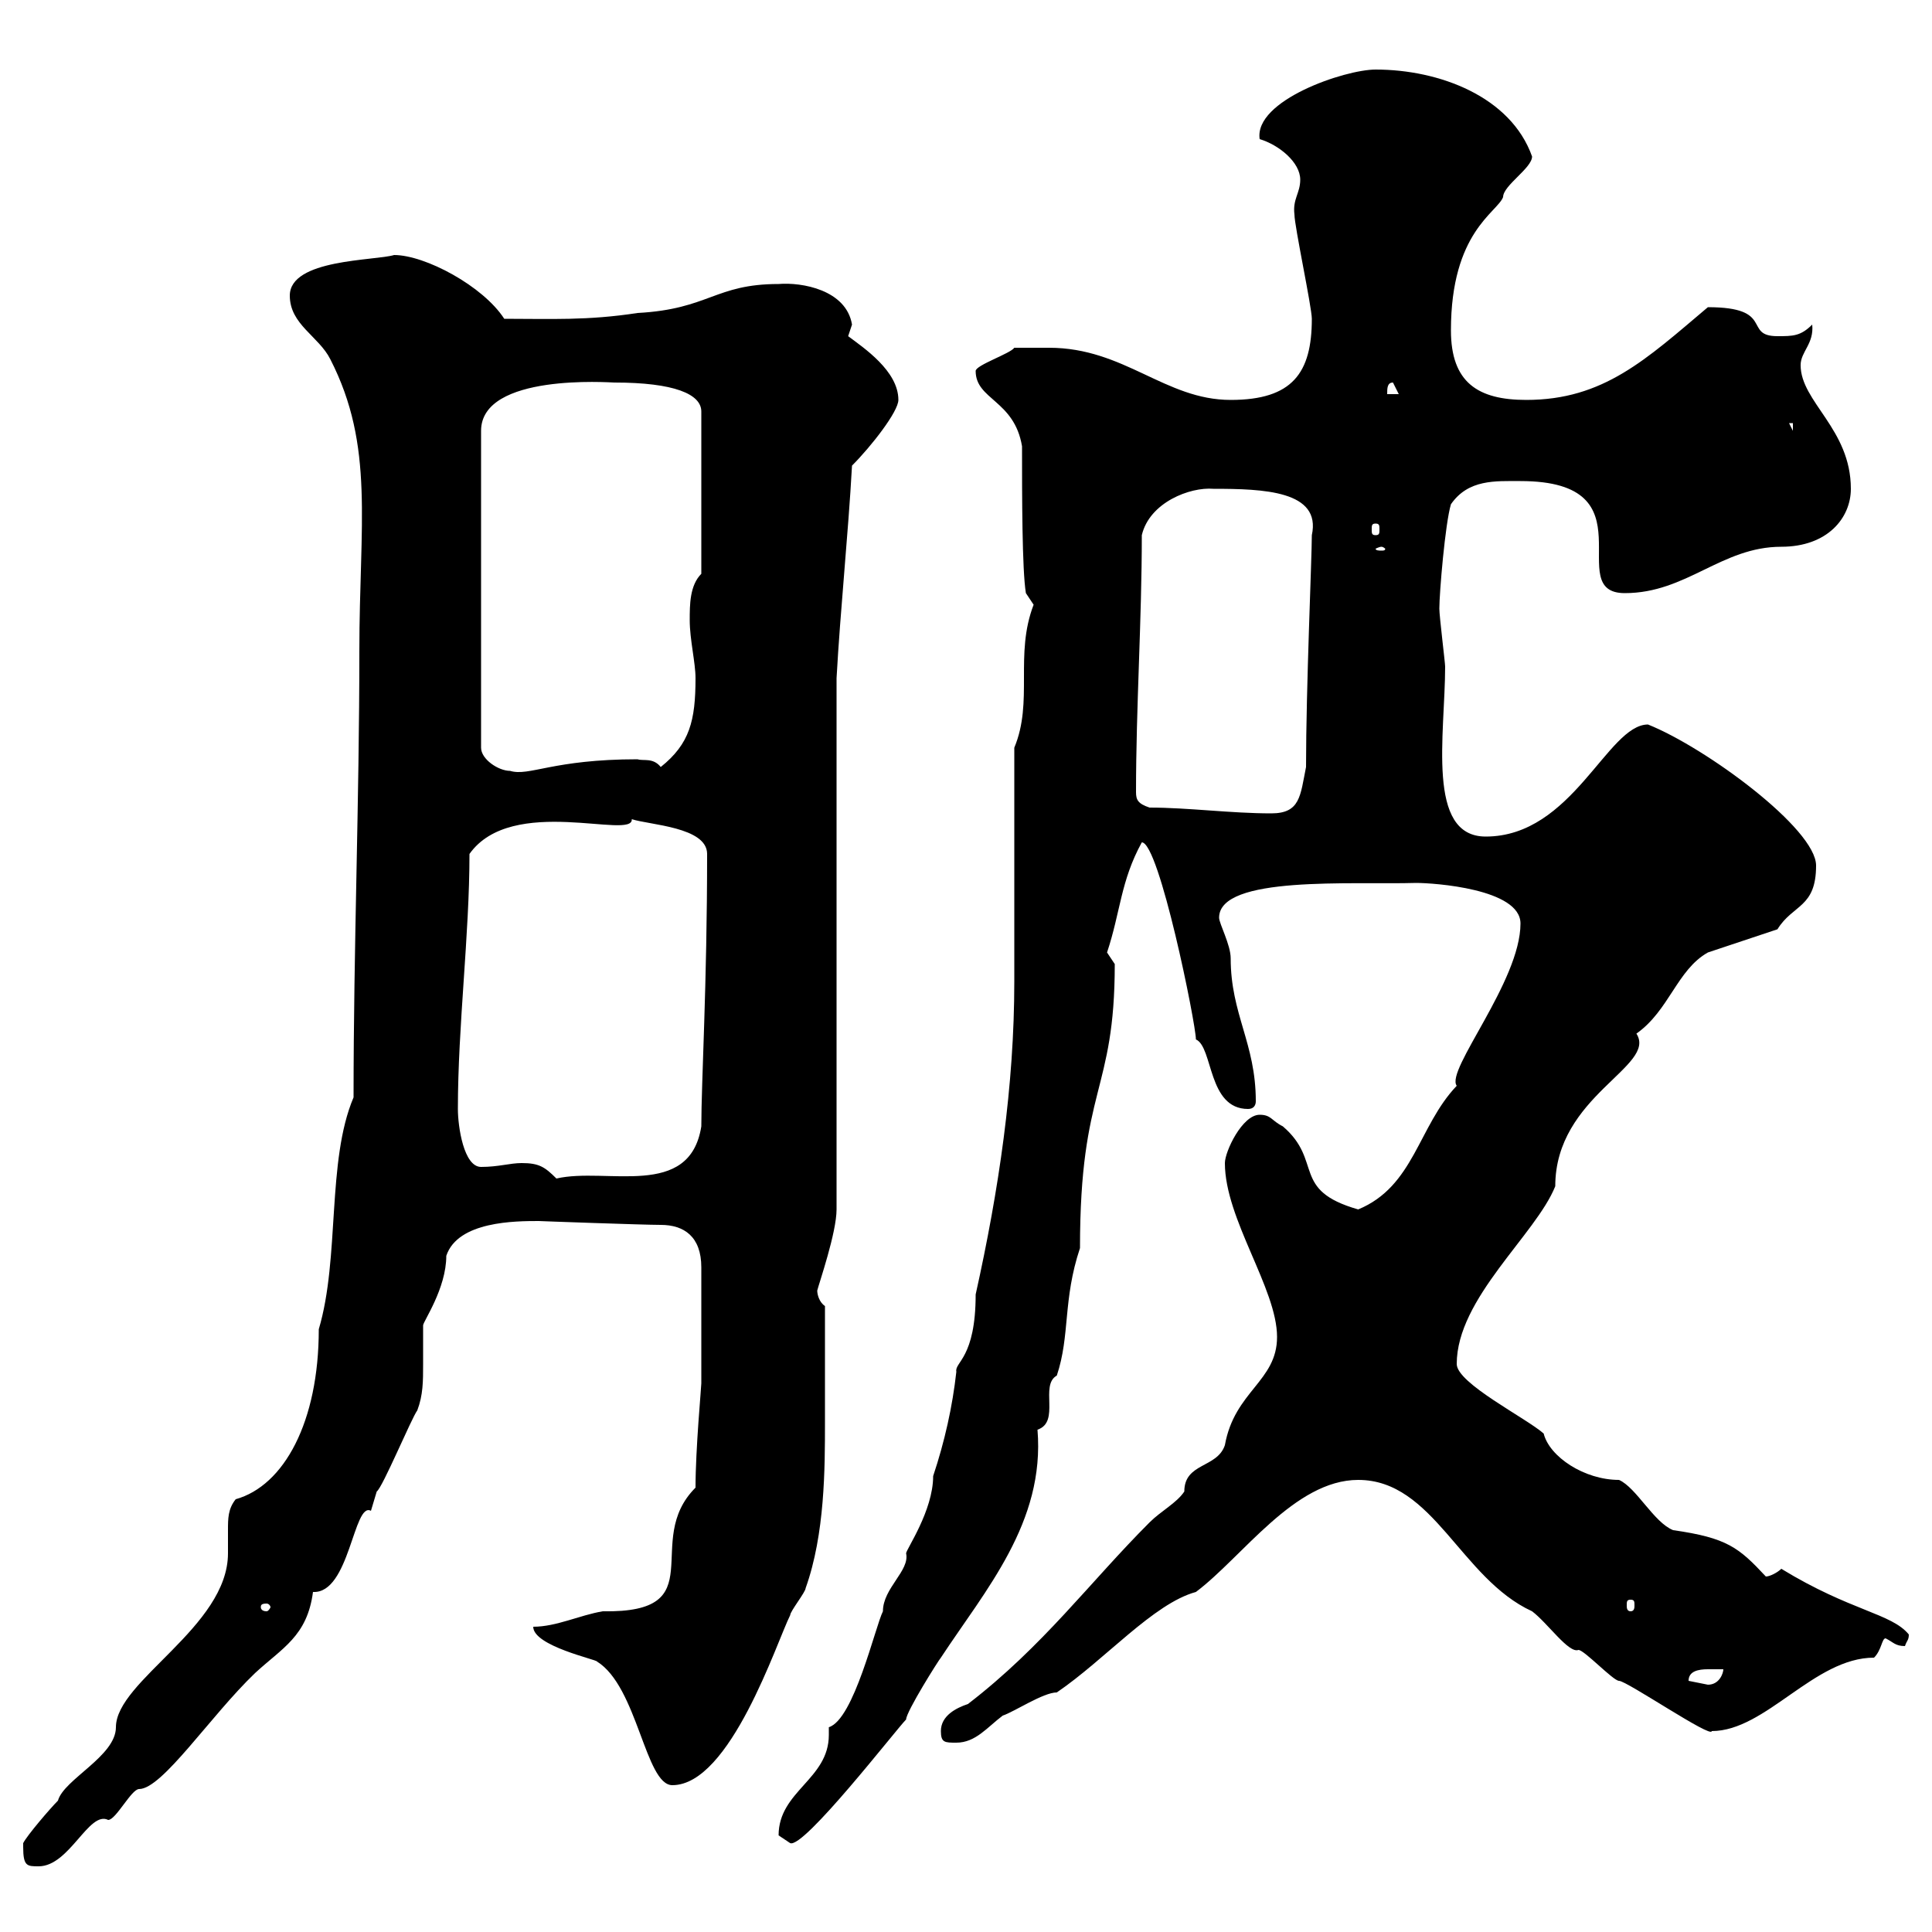 <svg xmlns="http://www.w3.org/2000/svg" xmlns:xlink="http://www.w3.org/1999/xlink" width="300" height="300"><path d="M3.60 286.80C3.60 289.80 4.20 289.80 6 289.80C10.80 289.80 13.80 281.10 16.80 282.60C18 282.60 20.40 277.80 21.60 277.80C25.20 277.80 32.70 266.40 39.60 259.80C43.80 255.90 47.70 254.10 48.60 247.20C54.30 247.50 54.90 233.10 57.60 234.60C57.60 234.60 58.50 231.60 58.50 231.60C59.40 231 63.90 220.20 64.80 219C65.70 216.60 65.70 214.50 65.70 211.80C65.70 209.70 65.70 207.60 65.70 205.80C65.70 205.20 69.30 200.10 69.30 195C71.10 189.60 80.10 189.60 83.70 189.60C83.40 189.60 99.90 190.20 102.60 190.20C106.20 190.20 108.90 192 108.90 196.80L108.90 214.80C108.90 215.40 108 225 108 231C99.60 239.40 111 250.50 93.60 250.20C90 250.80 86.40 252.60 82.80 252.60C82.80 255.60 92.70 257.70 92.70 258C99 261.90 100.20 277.20 104.40 277.20C113.40 277.20 120.60 255 122.70 250.80C122.70 250.20 125.10 247.20 125.10 246.60C128.10 238.20 128.10 228 128.10 220.80L128.10 202.80C127.20 202.20 126.90 201 126.90 200.40C127.20 199.20 129.90 191.40 129.90 187.80L129.90 105.30C130.50 94.50 131.70 83.10 132.30 72.30C135.30 69.30 139.50 63.90 139.50 62.10C139.50 57.60 134.10 54 131.70 52.20C131.70 52.20 132.30 50.40 132.30 50.40C131.40 45 124.50 43.80 120.90 44.10C111 44.10 110.10 48 99 48.60C91.20 49.80 85.50 49.50 78.30 49.50C75 44.40 66 39.60 61.20 39.60C58.20 40.50 45 40.20 45 45.90C45 50.40 49.50 52.20 51.30 55.80C58.20 69.30 55.80 81.30 55.80 101.10C55.80 124.50 54.90 147 54.90 170.40C50.70 180.30 52.80 195.30 49.50 206.40C49.50 220.80 44.10 230.70 36.60 232.80C35.40 234.30 35.40 235.80 35.40 237.60C35.40 238.50 35.40 240 35.40 241.20C35.40 252.60 18 261 18 268.20C18 272.70 9.90 276.30 9 279.60C7.80 280.80 4.20 285 3.60 286.20C3.60 286.20 3.60 286.80 3.60 286.80ZM120.90 285C120.90 285 122.70 286.20 122.70 286.20C124.80 287.10 139.20 268.50 140.70 267C140.70 265.80 145.80 257.70 146.10 257.40C153 246.90 162.30 236.40 161.10 222C164.70 220.80 161.40 215.10 164.10 213.60C166.20 207.30 165 201.90 167.70 193.80C167.70 168.60 173.10 169.80 173.10 149.70C173.10 149.70 171.90 147.90 171.90 147.90C174 141.60 174 136.80 177.30 130.80C180 130.80 185.70 159 185.70 161.40C188.40 162.60 187.50 172.20 193.80 172.20C194.70 172.20 195 171.60 195 171C195 162 191.10 157.50 191.10 148.80C191.10 146.70 189.30 143.40 189.30 142.50C189.30 135.90 210 137.40 219.90 137.10C222.60 137.10 236.10 138 236.10 143.40C236.10 152.40 224.40 166.20 226.20 168.60C220.20 174.90 219.60 184.20 210.90 187.80C200.40 184.80 205.50 180.30 199.20 174.90C197.40 174 197.40 173.10 195.60 173.10C192.90 173.10 190.20 178.80 190.20 180.60C190.20 189.30 198.30 200.10 198.30 207.60C198.30 214.50 191.70 216 190.20 224.40C189 228 183.90 227.10 183.90 231.60C182.70 233.40 180.30 234.60 178.50 236.40C169.20 245.70 162 255.60 150.30 264.60C148.50 265.20 146.10 266.40 146.10 268.80C146.10 270.60 146.70 270.60 148.50 270.60C151.50 270.60 153.30 268.20 155.70 266.40C157.50 265.80 162 262.80 164.10 262.80C171.60 257.70 179.10 249 185.70 247.20C192.90 241.80 201 229.80 210.90 229.80C222.60 229.80 226.80 245.10 237.90 250.20C240.30 252 243.60 256.80 245.10 256.20C246 256.20 250.50 261 251.40 261C252.60 261 265.80 270 265.80 268.80C274.20 268.80 281.70 257.40 291 257.40C292.20 256.20 292.20 254.40 292.80 254.40C294 255 294.30 255.60 295.80 255.60C296.10 254.70 296.40 254.70 296.40 253.80C293.70 250.50 287.40 250.20 276.60 243.60C276 244.20 274.80 244.80 274.20 244.80C270 240.30 268.20 238.80 259.80 237.60C256.80 236.40 254.10 231 251.40 229.80C246 229.80 240.60 226.20 239.70 222.60C237 220.20 226.20 214.80 226.20 211.80C226.20 201.60 238.50 191.70 241.50 184.20C241.50 170.10 257.40 165.60 254.10 160.50C259.20 156.90 260.40 150.60 265.20 147.90L276 144.30C278.40 140.40 282 141 282 134.40C282 128.70 264.90 116.10 255.90 112.50C249.60 112.50 244.20 129.90 230.70 129.90C221.40 129.90 224.40 114 224.40 103.50C224.40 102.90 223.50 95.70 223.50 94.50C223.50 92.10 224.40 81.30 225.30 78.30C228 74.40 232.20 74.70 236.10 74.70C256.80 74.70 242.40 92.10 252.30 92.10C261.90 92.10 267.30 84.90 276.60 84.90C283.80 84.90 287.40 80.40 287.40 75.90C287.40 66.60 279.60 62.40 279.60 56.70C279.60 54.60 281.70 53.40 281.40 50.40C279.60 52.20 278.40 52.20 276 52.20C270.60 52.20 275.70 47.70 265.20 47.70C255.60 55.80 249 62.10 237 62.10C229.50 62.10 225.30 59.40 225.30 51.30C225.30 36 232.50 33 233.40 30.60C233.40 28.80 237.90 26.10 237.90 24.30C234.60 15 223.50 10.80 213.60 10.80C208.80 10.80 194.70 15.60 195.60 21.60C198.60 22.50 201.90 25.20 201.90 27.90C201.90 30 200.70 30.90 201 33.30C201 35.10 203.70 47.70 203.70 49.50C203.70 57.90 200.70 62.10 191.10 62.10C180.90 62.10 174.60 54 162.90 54C162.30 54 158.70 54 157.50 54C156.90 54.90 151.50 56.70 151.50 57.60C151.50 62.10 157.50 62.10 158.70 69.30C158.70 76.80 158.70 88.50 159.30 92.10L160.50 93.90C157.50 101.70 160.50 108.90 157.50 116.10L157.50 152.40C157.50 168.60 155.10 184.80 151.50 201C151.50 210.90 148.20 211.50 148.50 213C147.90 218.40 146.70 223.80 144.90 229.20C144.90 234.60 140.70 240.60 140.70 241.20C141.30 243.90 137.10 246.60 137.10 250.20C135.90 252.60 132.60 267 128.70 268.20C128.70 268.50 128.70 268.80 128.70 269.40C128.70 276.30 120.90 278.10 120.90 285ZM262.20 261C262.20 259.50 263.70 259.20 265.20 259.20C266.40 259.20 267.30 259.20 267.60 259.20C267.60 259.80 267 261.60 265.20 261.60C265.20 261.60 262.20 261 262.20 261ZM41.40 249C41.70 249 42 249.30 42 249.60C42 249.60 41.70 250.20 41.40 250.20C40.50 250.20 40.50 249.60 40.50 249.60C40.50 249.30 40.50 249 41.40 249ZM253.20 248.40C253.80 248.40 253.80 248.70 253.80 249.30C253.80 249.60 253.80 250.20 253.20 250.20C252.60 250.20 252.60 249.60 252.60 249.30C252.60 248.70 252.60 248.40 253.20 248.40ZM81 180.60C79.20 180.60 77.40 181.20 74.70 181.20C72 181.20 71.10 174.90 71.10 172.20C71.10 159.30 72.90 145.20 72.90 132.60C79.50 123.30 98.40 130.50 98.10 127.20C100.80 128.10 109.80 128.40 109.80 132.60C109.80 153 108.90 168 108.90 174.90C107.10 186.30 94.20 181.20 86.40 183C84.60 181.20 83.70 180.60 81 180.60ZM178.50 125.40C176.70 124.80 176.40 124.20 176.40 123C176.40 109.80 177.30 96.30 177.30 83.10C178.50 78 184.80 75.60 188.40 75.90C196.20 75.90 205.20 76.20 203.70 83.10C203.70 86.70 202.80 106.80 202.80 119.10C201.90 123.60 201.90 126.30 197.40 126.30C191.10 126.30 184.50 125.40 178.50 125.40ZM95.40 59.40C104.70 59.40 108.90 61.20 108.90 63.90L108.90 89.10C107.10 90.90 107.10 93.90 107.10 96.30C107.10 99.30 108 102.90 108 105.30C108 111.90 107.10 115.50 102.60 119.10C101.40 117.60 99.90 118.20 99 117.90C85.80 117.90 82.20 120.60 79.20 119.70C77.40 119.70 74.70 117.90 74.70 116.10L74.70 66.90C74.70 57.90 94.80 59.40 95.40 59.40ZM214.50 84.90C214.80 84.90 215.10 85.20 215.10 85.20C215.10 85.50 214.80 85.50 214.50 85.50C214.20 85.50 213.60 85.50 213.60 85.20C213.60 85.20 214.20 84.90 214.50 84.90ZM213.60 81.30C214.20 81.30 214.20 81.60 214.20 82.20C214.20 82.80 214.20 83.10 213.60 83.10C213 83.10 213 82.80 213 82.20C213 81.60 213 81.30 213.60 81.30ZM277.80 65.70L278.40 65.70L278.40 66.90ZM216.30 59.40L217.20 61.20L215.40 61.20C215.40 60.30 215.40 59.40 216.30 59.40Z"/></svg>